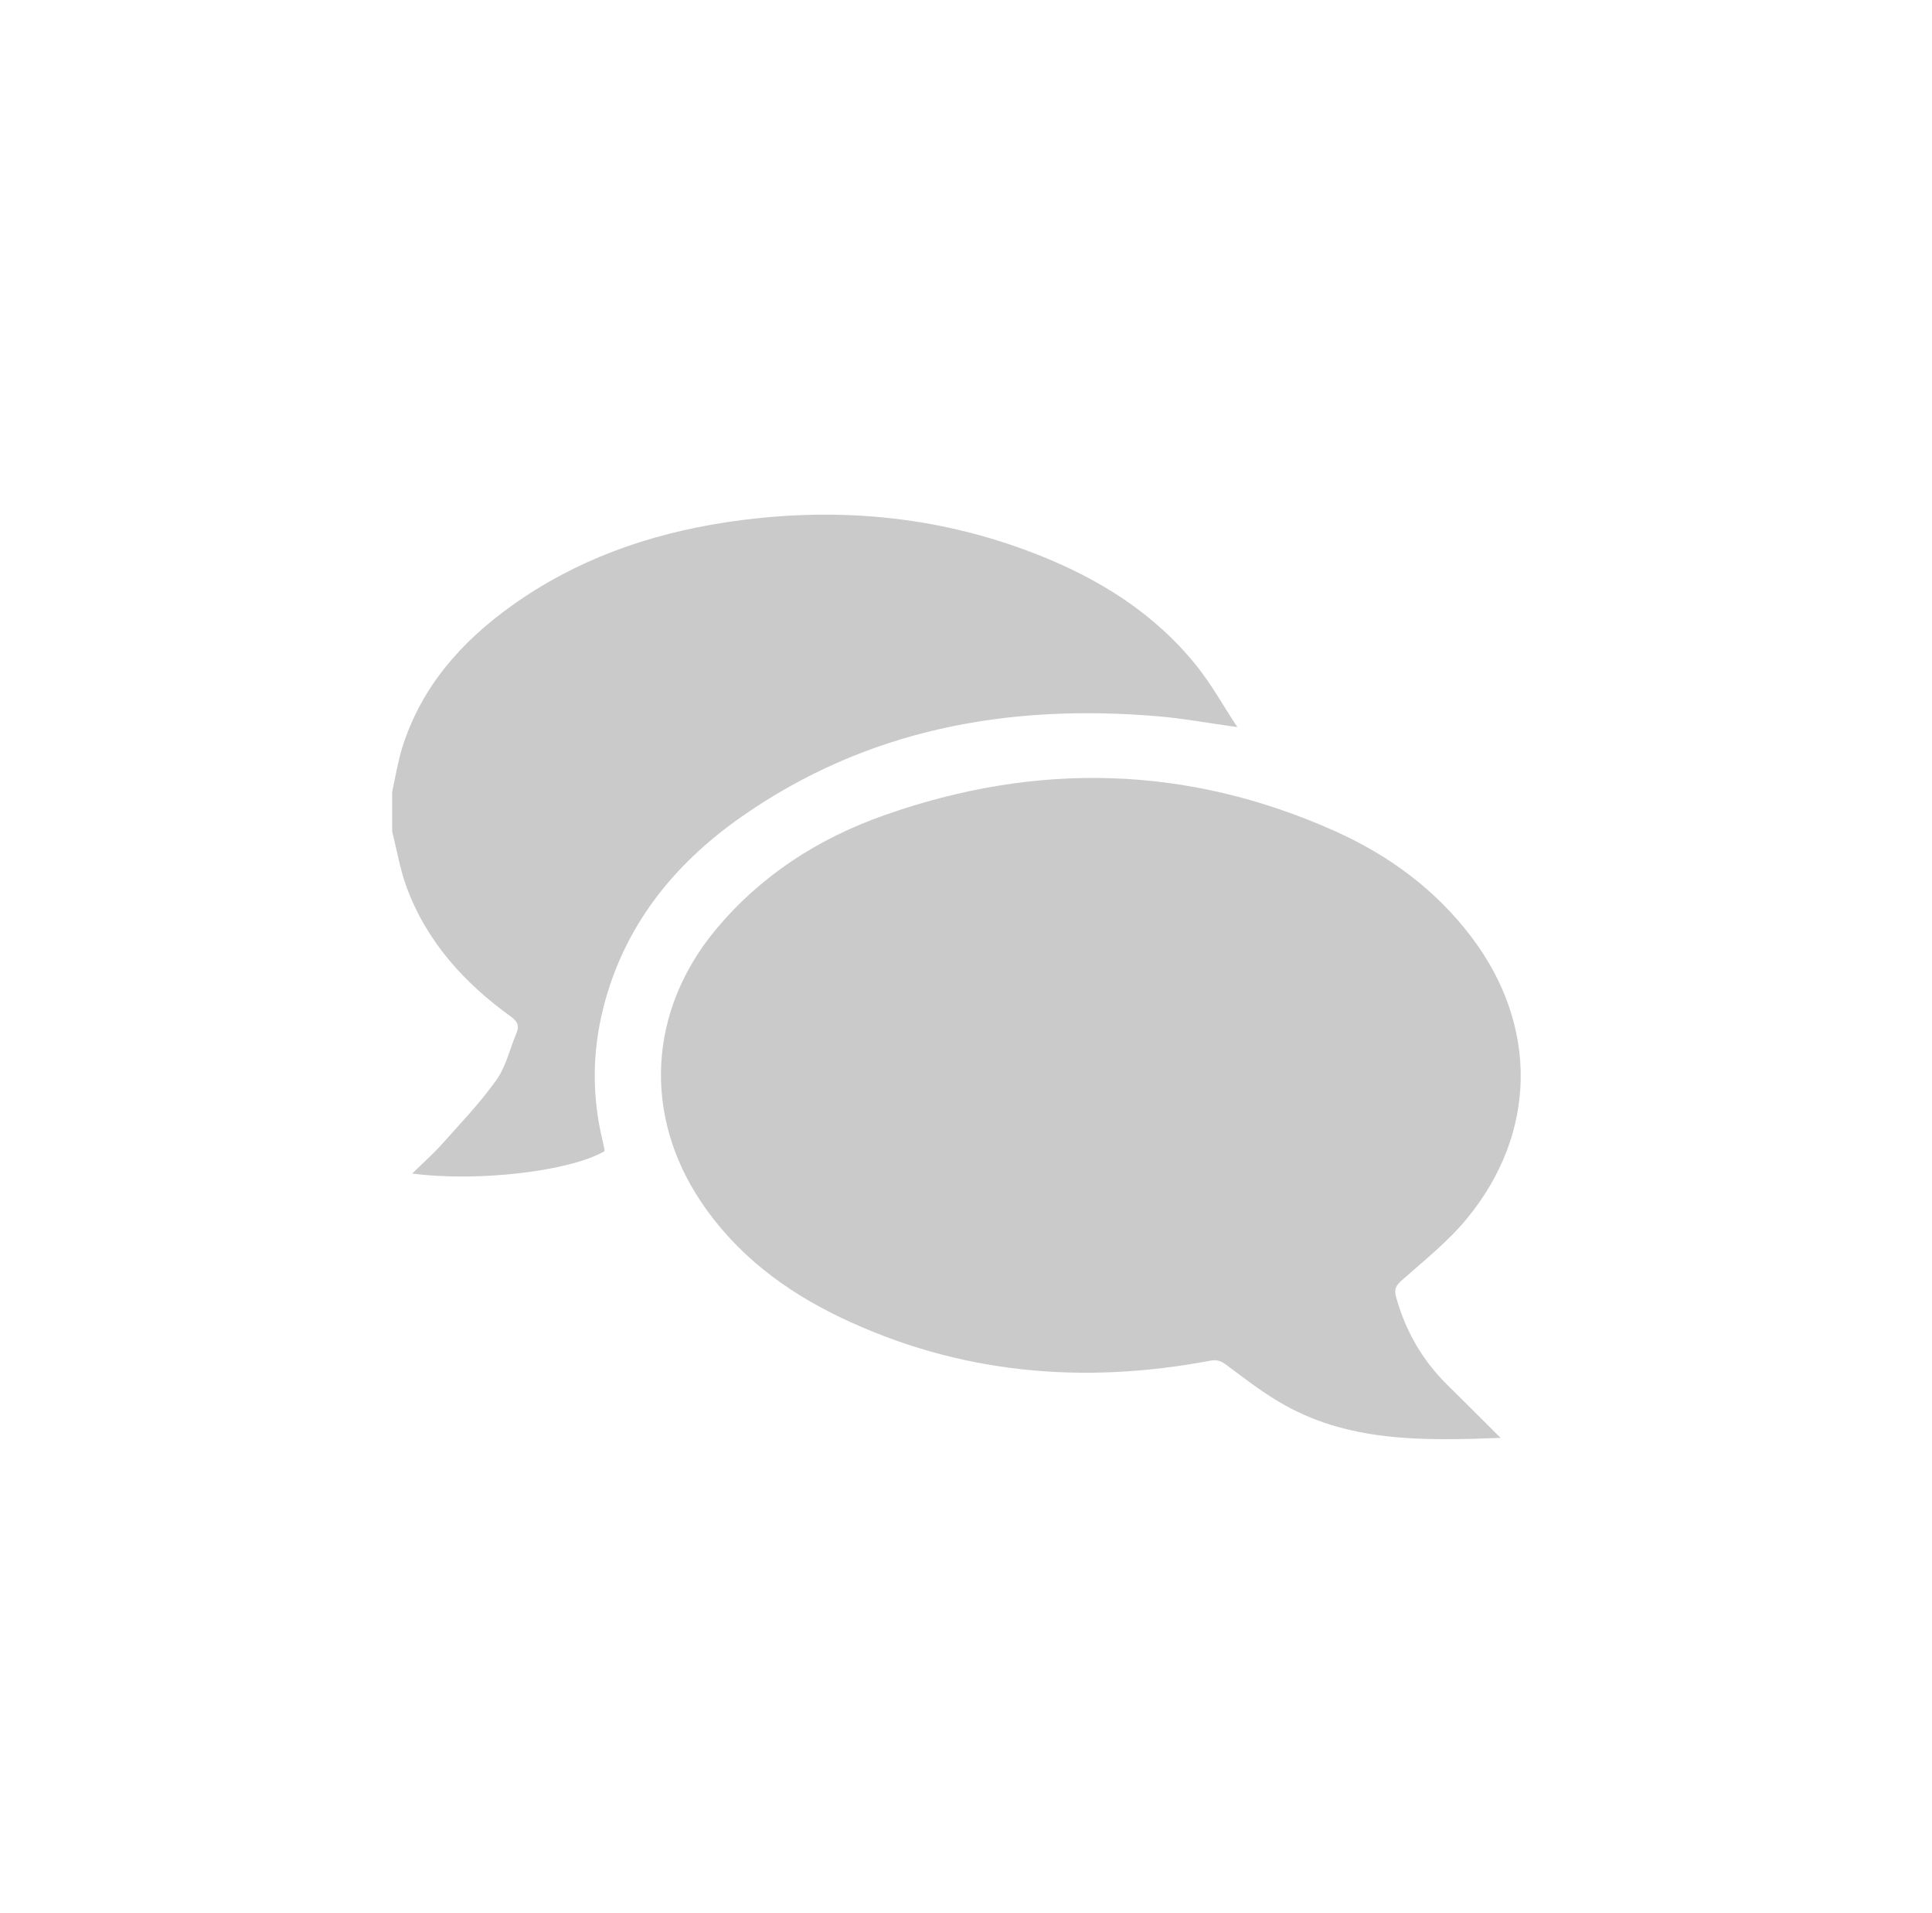 <svg width="101" height="100" viewBox="0 0 101 100" fill="none" xmlns="http://www.w3.org/2000/svg">
<path d="M20.499 41.397C20.674 40.618 20.795 39.821 21.033 39.062C22.029 35.895 24.115 33.543 26.765 31.649C30.108 29.261 33.881 27.925 37.913 27.307C43.481 26.455 48.935 26.908 54.205 28.975C57.45 30.247 60.349 32.053 62.553 34.8C63.322 35.758 63.924 36.85 64.685 38.005C63.153 37.794 61.854 37.552 60.542 37.44C52.699 36.774 45.313 38.105 38.756 42.696C35.197 45.188 32.597 48.435 31.526 52.736C30.957 55.023 30.947 57.322 31.5 59.618C31.531 59.749 31.56 59.88 31.586 60.012C31.597 60.066 31.594 60.124 31.597 60.175C29.784 61.222 24.981 61.791 21.549 61.339C22.097 60.801 22.625 60.337 23.09 59.818C24.069 58.721 25.095 57.653 25.945 56.459C26.451 55.748 26.654 54.822 27.001 53.994C27.159 53.616 27.053 53.387 26.71 53.138C24.281 51.389 22.323 49.238 21.266 46.398C20.915 45.457 20.752 44.446 20.502 43.468C20.502 42.778 20.502 42.088 20.502 41.398L20.499 41.397Z" fill="#CACACA"/>
<path d="M78.448 75.157C74.36 75.31 70.401 75.395 66.827 73.252C65.877 72.682 64.993 72.002 64.104 71.338C63.837 71.14 63.627 71.055 63.28 71.12C56.609 72.379 50.138 71.817 43.964 68.873C41.03 67.474 38.483 65.553 36.651 62.821C33.596 58.264 33.902 52.828 37.41 48.601C39.776 45.75 42.797 43.819 46.25 42.603C54.209 39.801 62.101 39.984 69.833 43.463C72.631 44.722 75.065 46.516 76.933 48.989C80.426 53.61 80.364 59.228 76.682 63.701C75.694 64.901 74.443 65.891 73.271 66.931C72.964 67.205 72.874 67.404 72.984 67.795C73.476 69.57 74.361 71.108 75.676 72.401C76.578 73.287 77.471 74.183 78.446 75.155L78.448 75.157Z" fill="#CACACA"/>
</svg>
